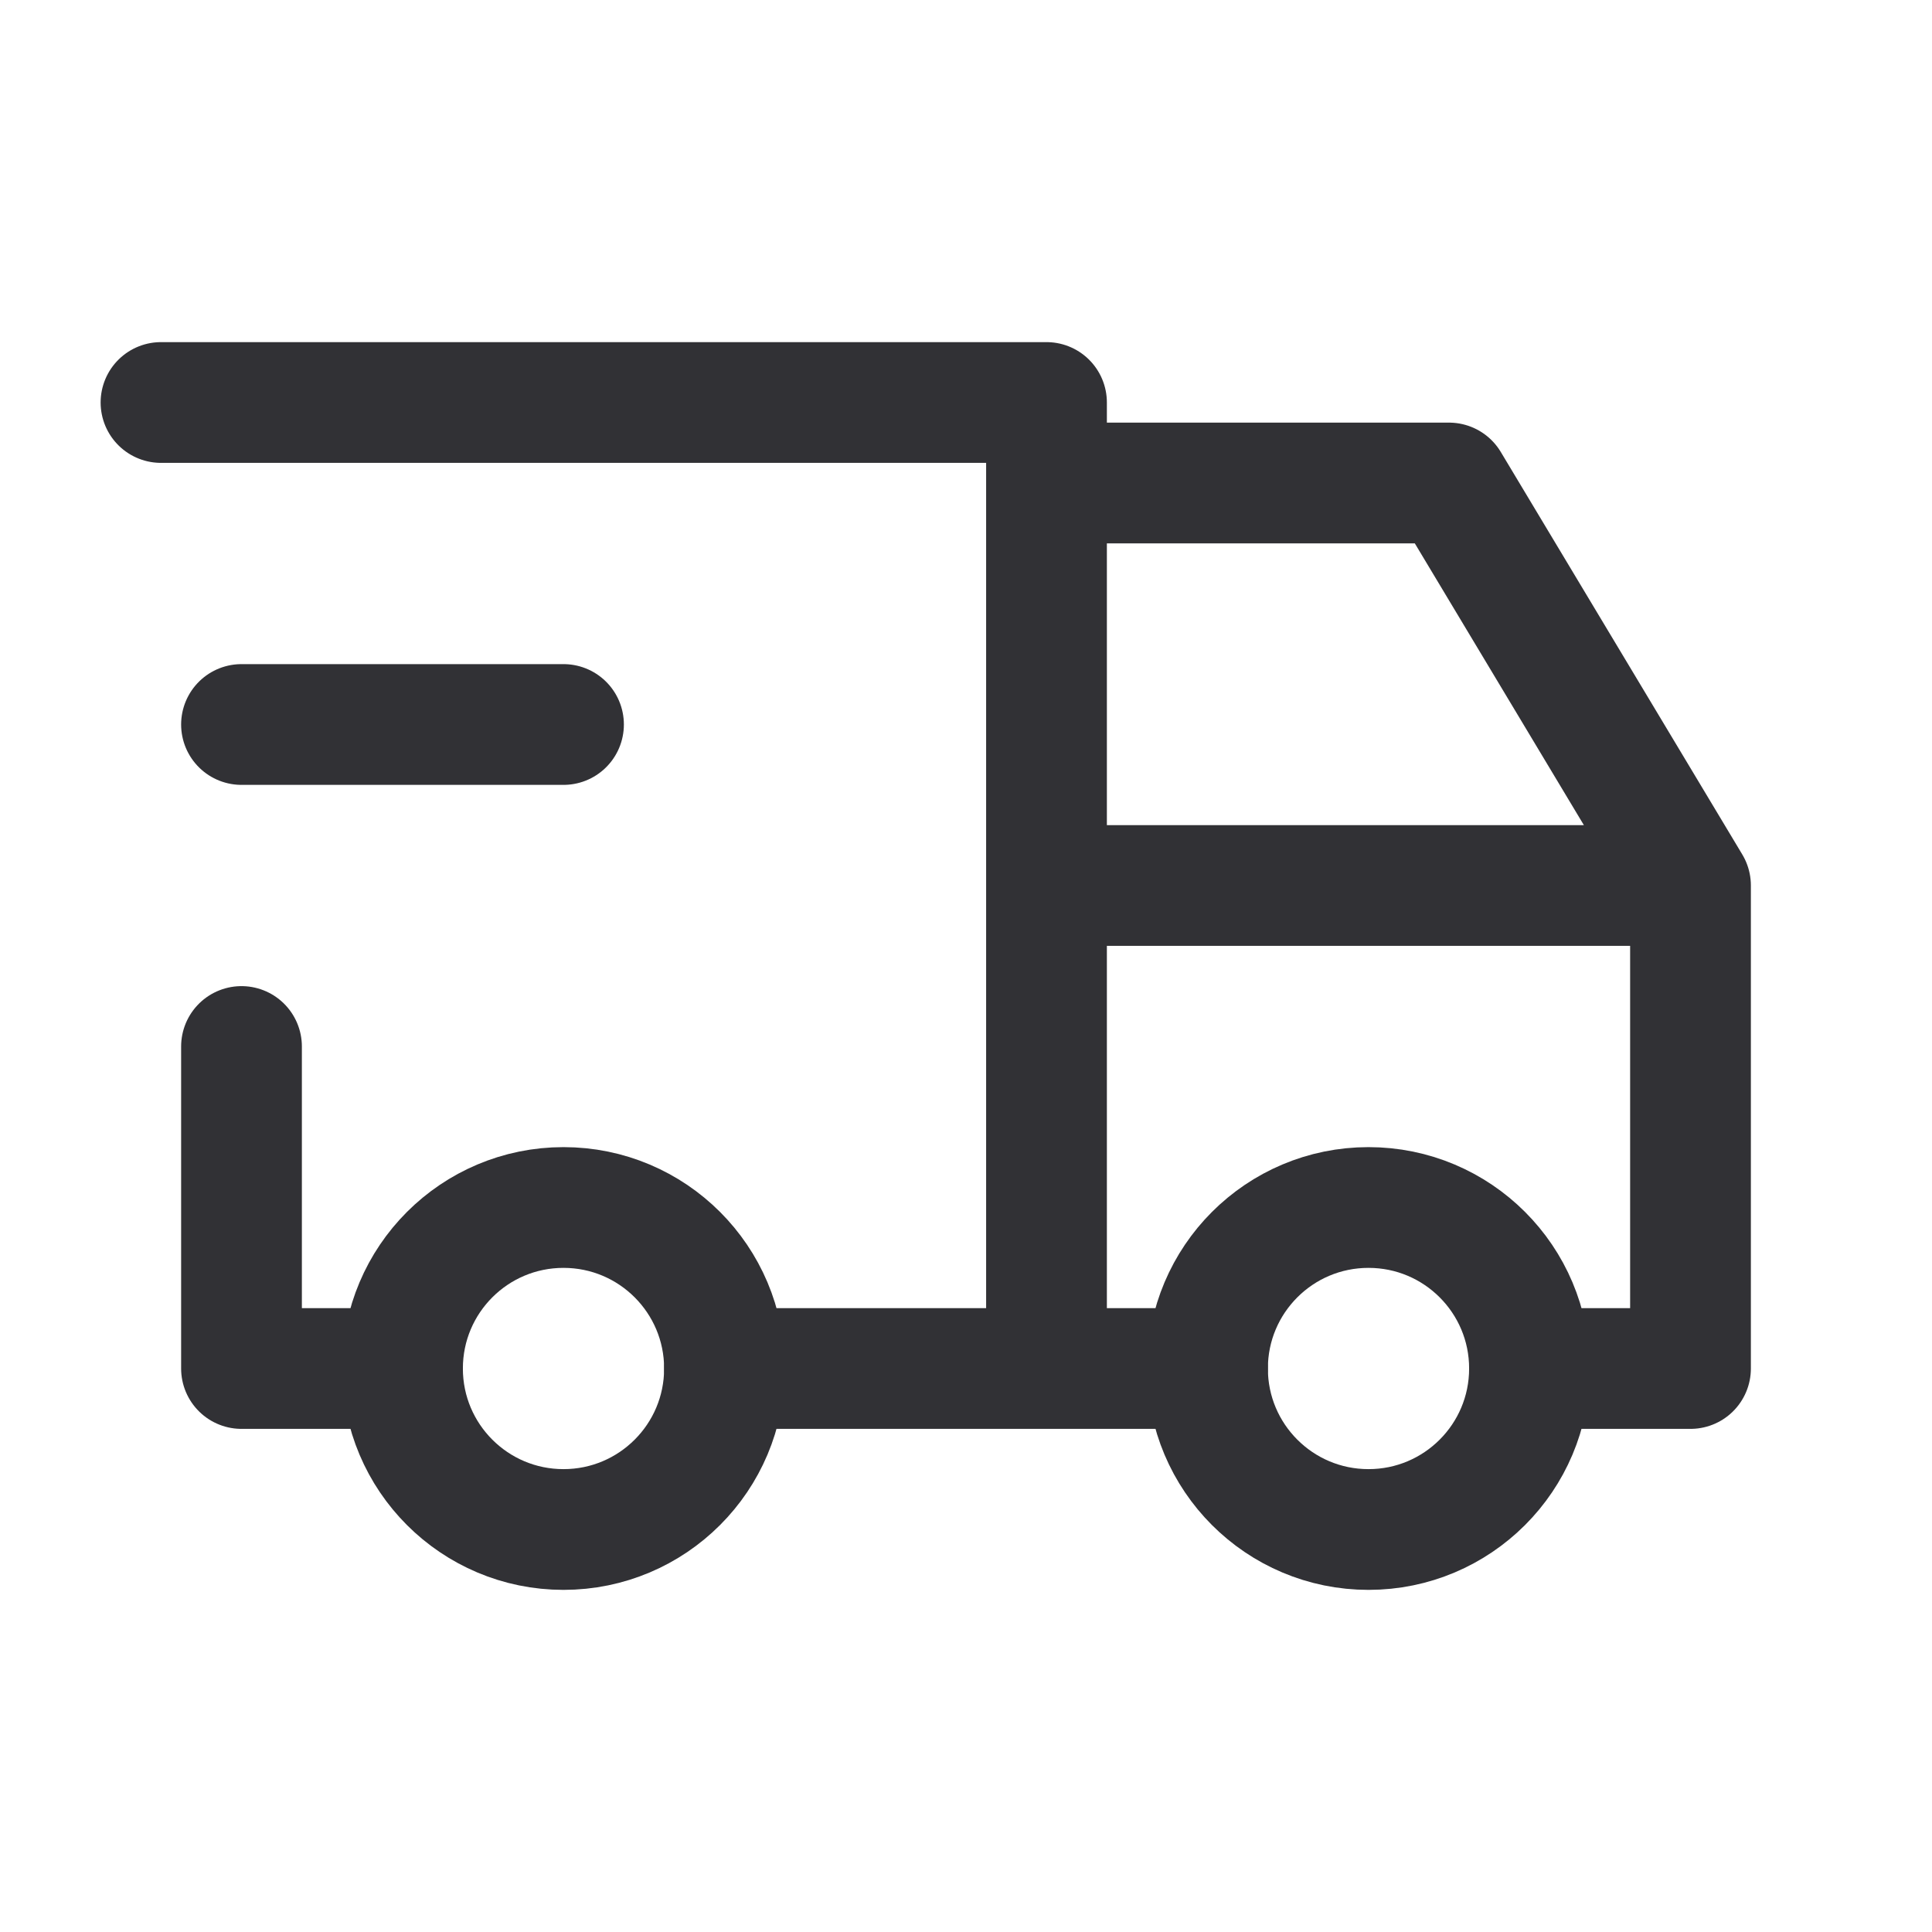 <svg width="24" height="24" viewBox="0 0 24 24" fill="none" xmlns="http://www.w3.org/2000/svg">
<g clip-path="url(#clip0_104_2927)">
<path d="M7 19C8.105 19 9 18.105 9 17C9 15.895 8.105 15 7 15C5.895 15 5 15.895 5 17C5 18.105 5.895 19 7 19Z" stroke="#313135" stroke-width="1.5" stroke-linecap="round" stroke-linejoin="round"/>
<path d="M17 19C18.105 19 19 18.105 19 17C19 15.895 18.105 15 17 15C15.895 15 15 15.895 15 17C15 18.105 15.895 19 17 19Z" stroke="#313135" stroke-width="1.5" stroke-linecap="round" stroke-linejoin="round"/>
<path d="M5 17H3V13M2 5H13V17M9 17H15M19 17H21V11H13M13 6H18L21 11" stroke="#313135" stroke-width="1.5" stroke-linecap="round" stroke-linejoin="round"/>
<path d="M3 9H7" stroke="#313135" stroke-width="1.5" stroke-linecap="round" stroke-linejoin="round"/>
</g>
<defs>
<clipPath id="clip0_104_2927">
<rect width="24" height="24" fill="white"/>
</clipPath>
</defs>
</svg>
